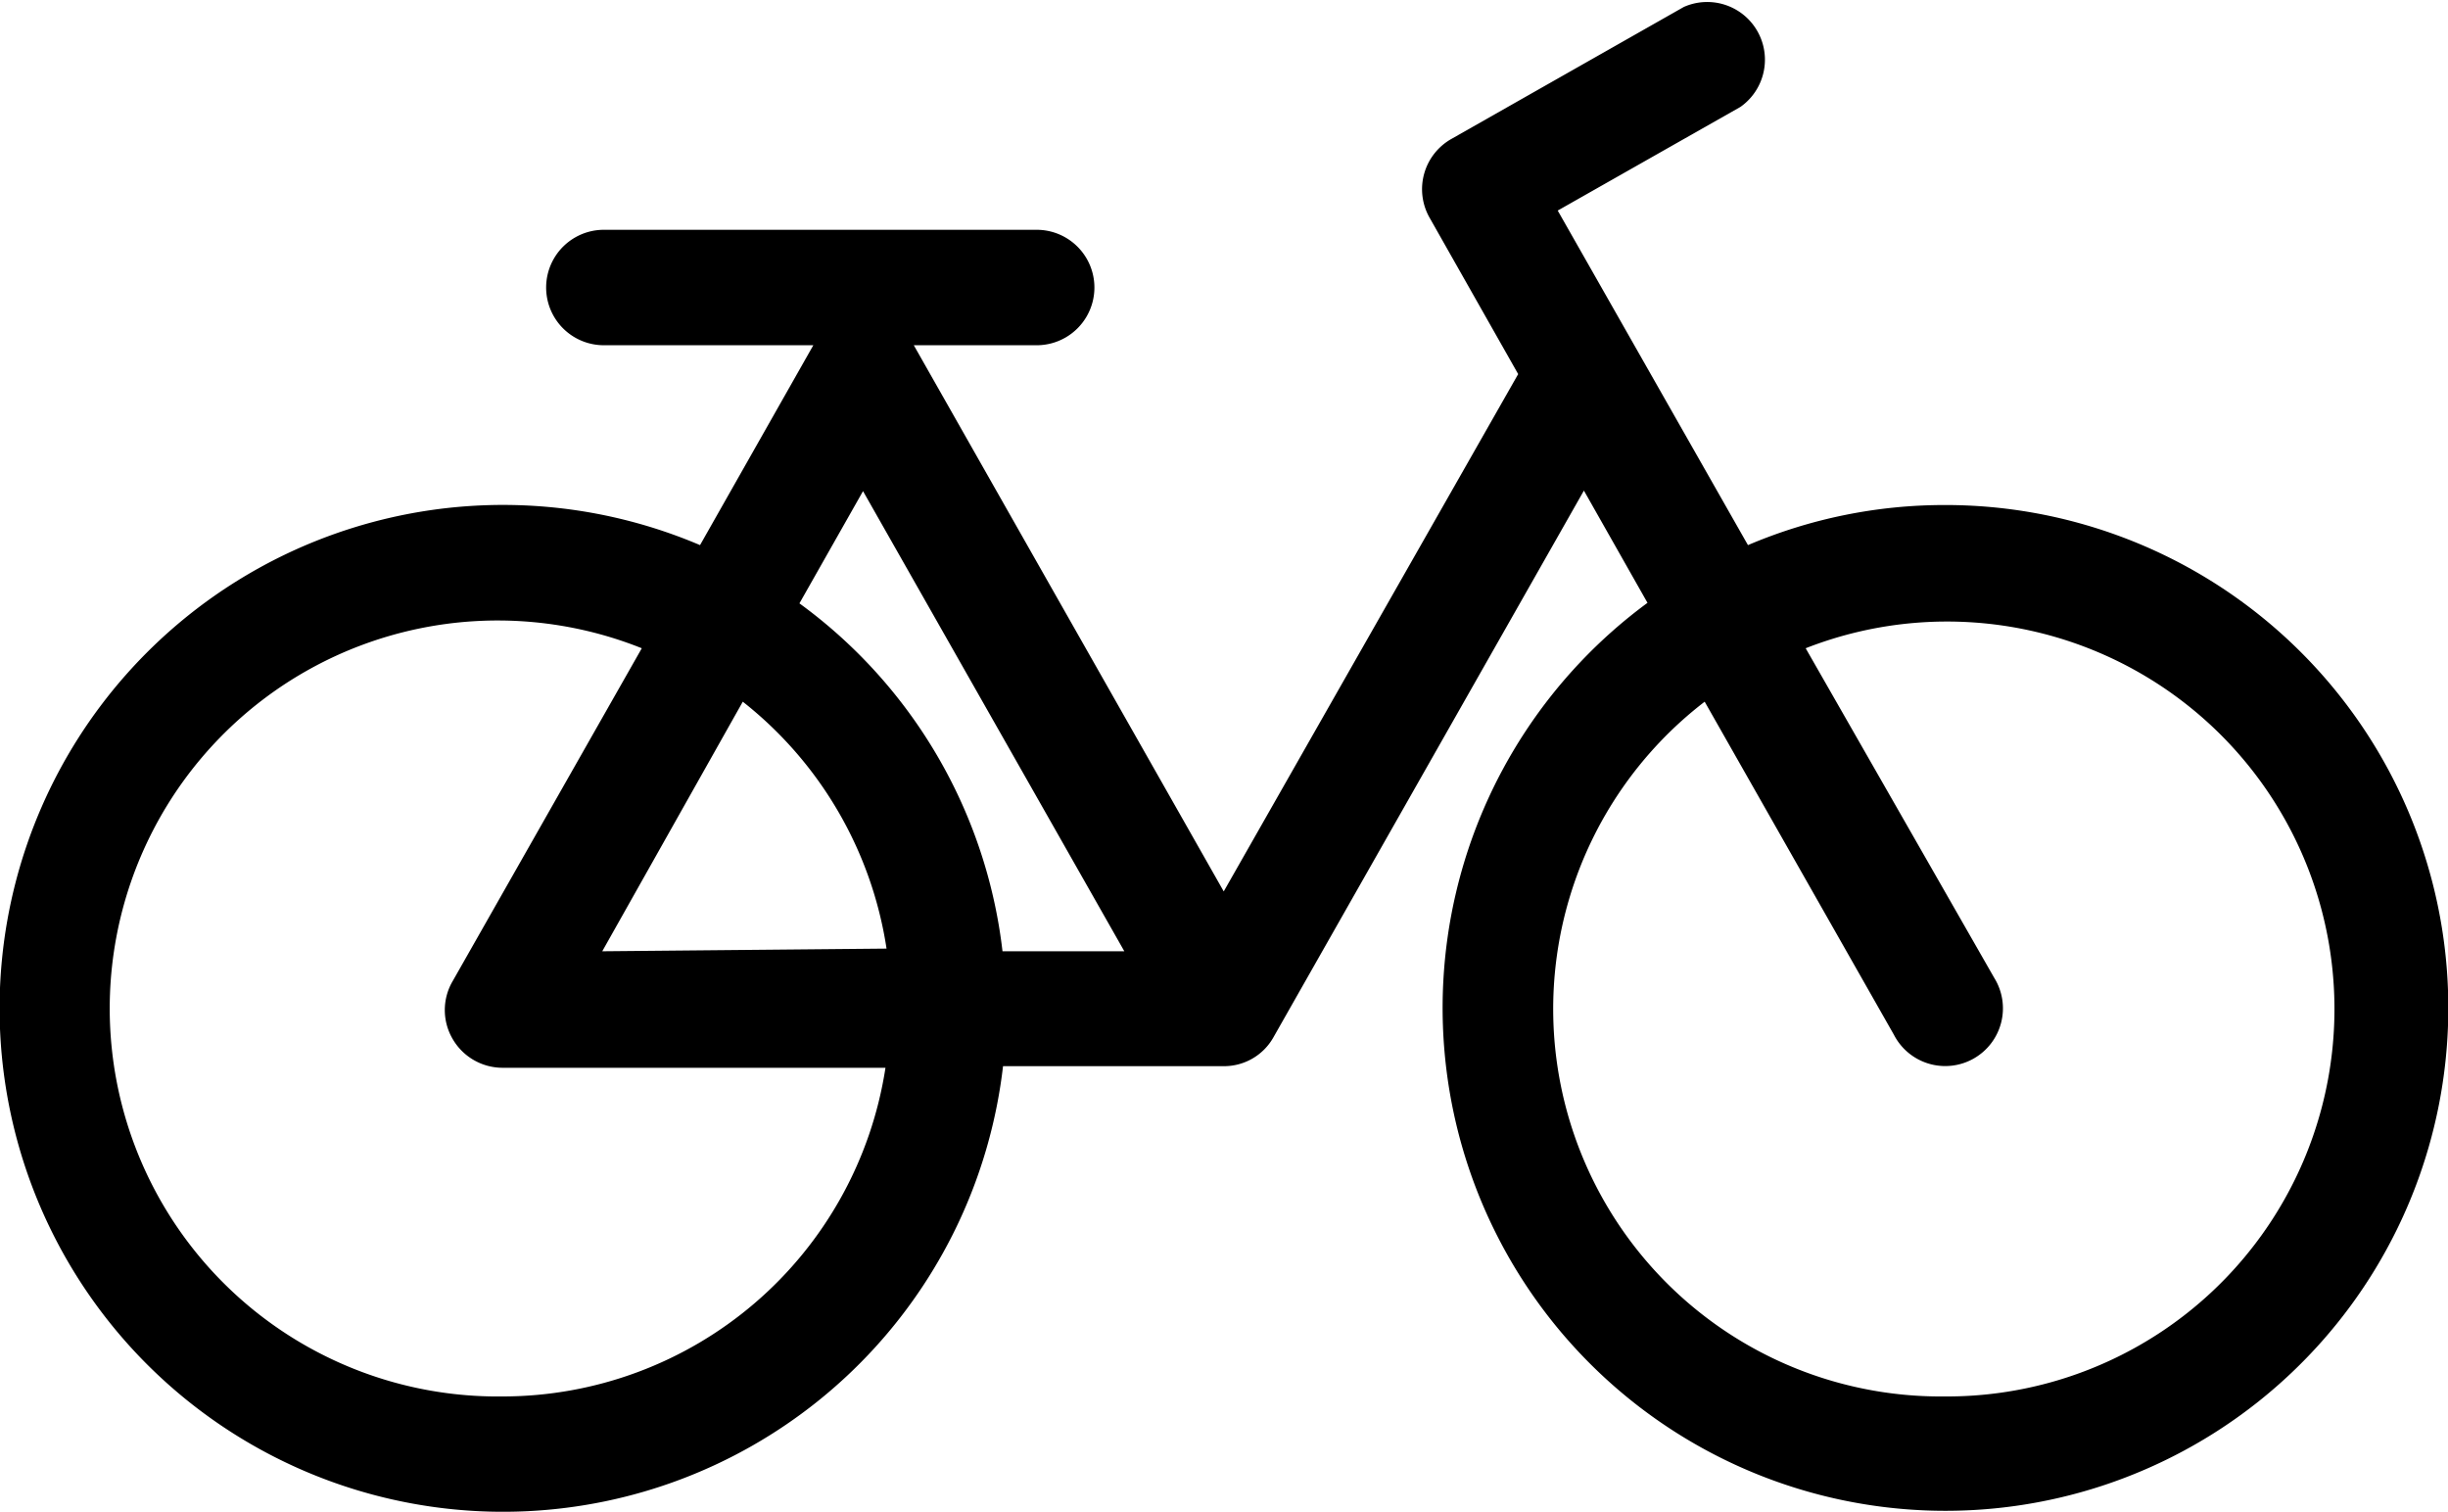 <svg id="Layer_1" data-name="Layer 1" xmlns="http://www.w3.org/2000/svg" width="45.81" height="28.29" viewBox="0 0 45.81 28.29"><path d="M43.49,25.32a9.38,9.38,0,0,0-3.68.75l-3.56-6.26,3.42-1.94A1.08,1.08,0,0,0,38.61,16l-4.35,2.47a1.08,1.08,0,0,0-.41,1.47l1.66,2.93L30,32.55,24.2,22.33h2.3a1.08,1.08,0,0,0,0-2.16H18.4a1.08,1.08,0,1,0,0,2.16h3.92L20.2,26.07a9.42,9.42,0,1,0,5.67,9.75H30a1.06,1.06,0,0,0,.93-.54l5.81-10.23,1.19,2.1a9.41,9.41,0,1,0,5.56-1.83ZM16.51,42a7.26,7.26,0,1,1,2.6-14l-3.54,6.23a1.07,1.07,0,0,0,0,1.08,1.08,1.08,0,0,0,.93.54h7.17A7.25,7.25,0,0,1,16.51,42Zm1.86-8.33L21,29a7.27,7.27,0,0,1,2.69,4.62Zm7.49,0a9.39,9.39,0,0,0-3.8-6.51l1.19-2.1,4.89,8.61ZM43.49,42A7.25,7.25,0,0,1,39,29l3.54,6.23a1.08,1.08,0,1,0,1.88-1.06L40.89,28a7.25,7.25,0,1,1,2.6,14Z" transform="translate(-7.1 -15.87)"/></svg>